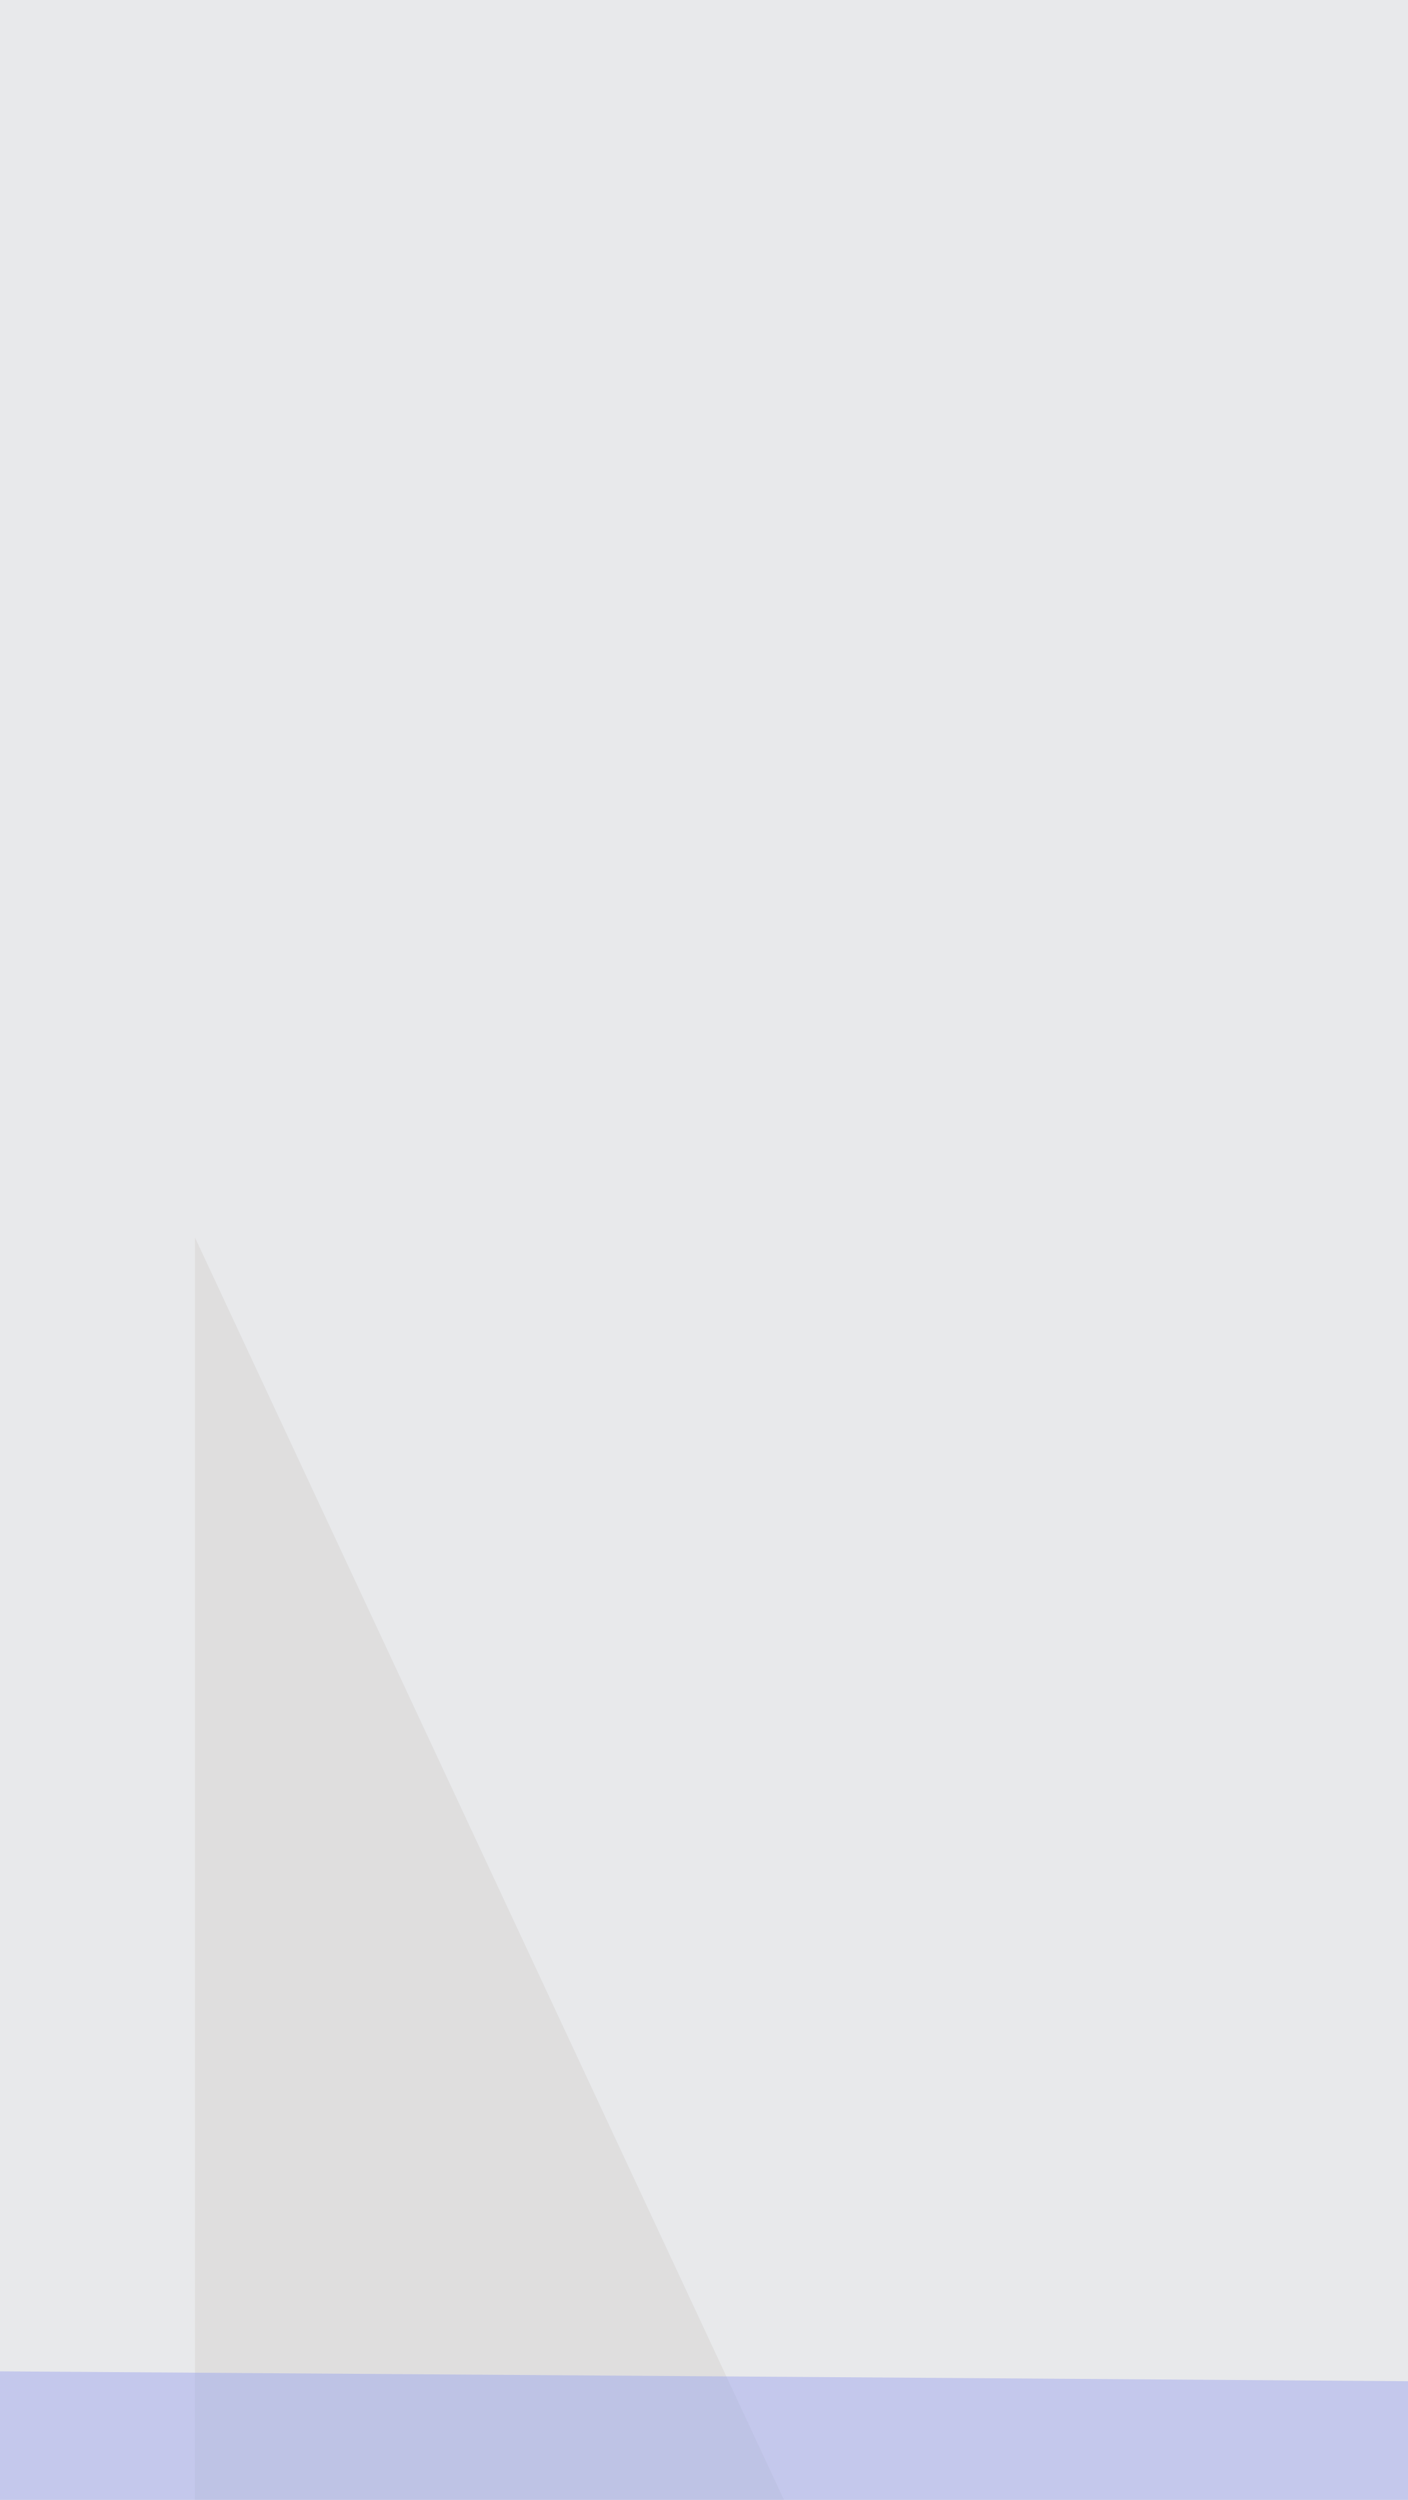 <svg xmlns="http://www.w3.org/2000/svg" width="169" height="300"><filter id="a"><feGaussianBlur stdDeviation="55"/></filter><rect width="100%" height="100%" fill="#e8e9eb"/><g filter="url(#a)"><g fill-opacity=".5"><path fill="#096fff" d="M831.1 169.4l-166.7-15.7-5.2 99z"/><path fill="#d6d5d2" d="M534.1 1242.8L23.4 148.5v1083.9z"/><path fill="#a1a9ef" d="M284 388.2L-80.8 284l740 5.2z"/><path fill="#fff" d="M476.8 122.5L779 1315.8l15.7-1016.2z"/></g></g></svg>